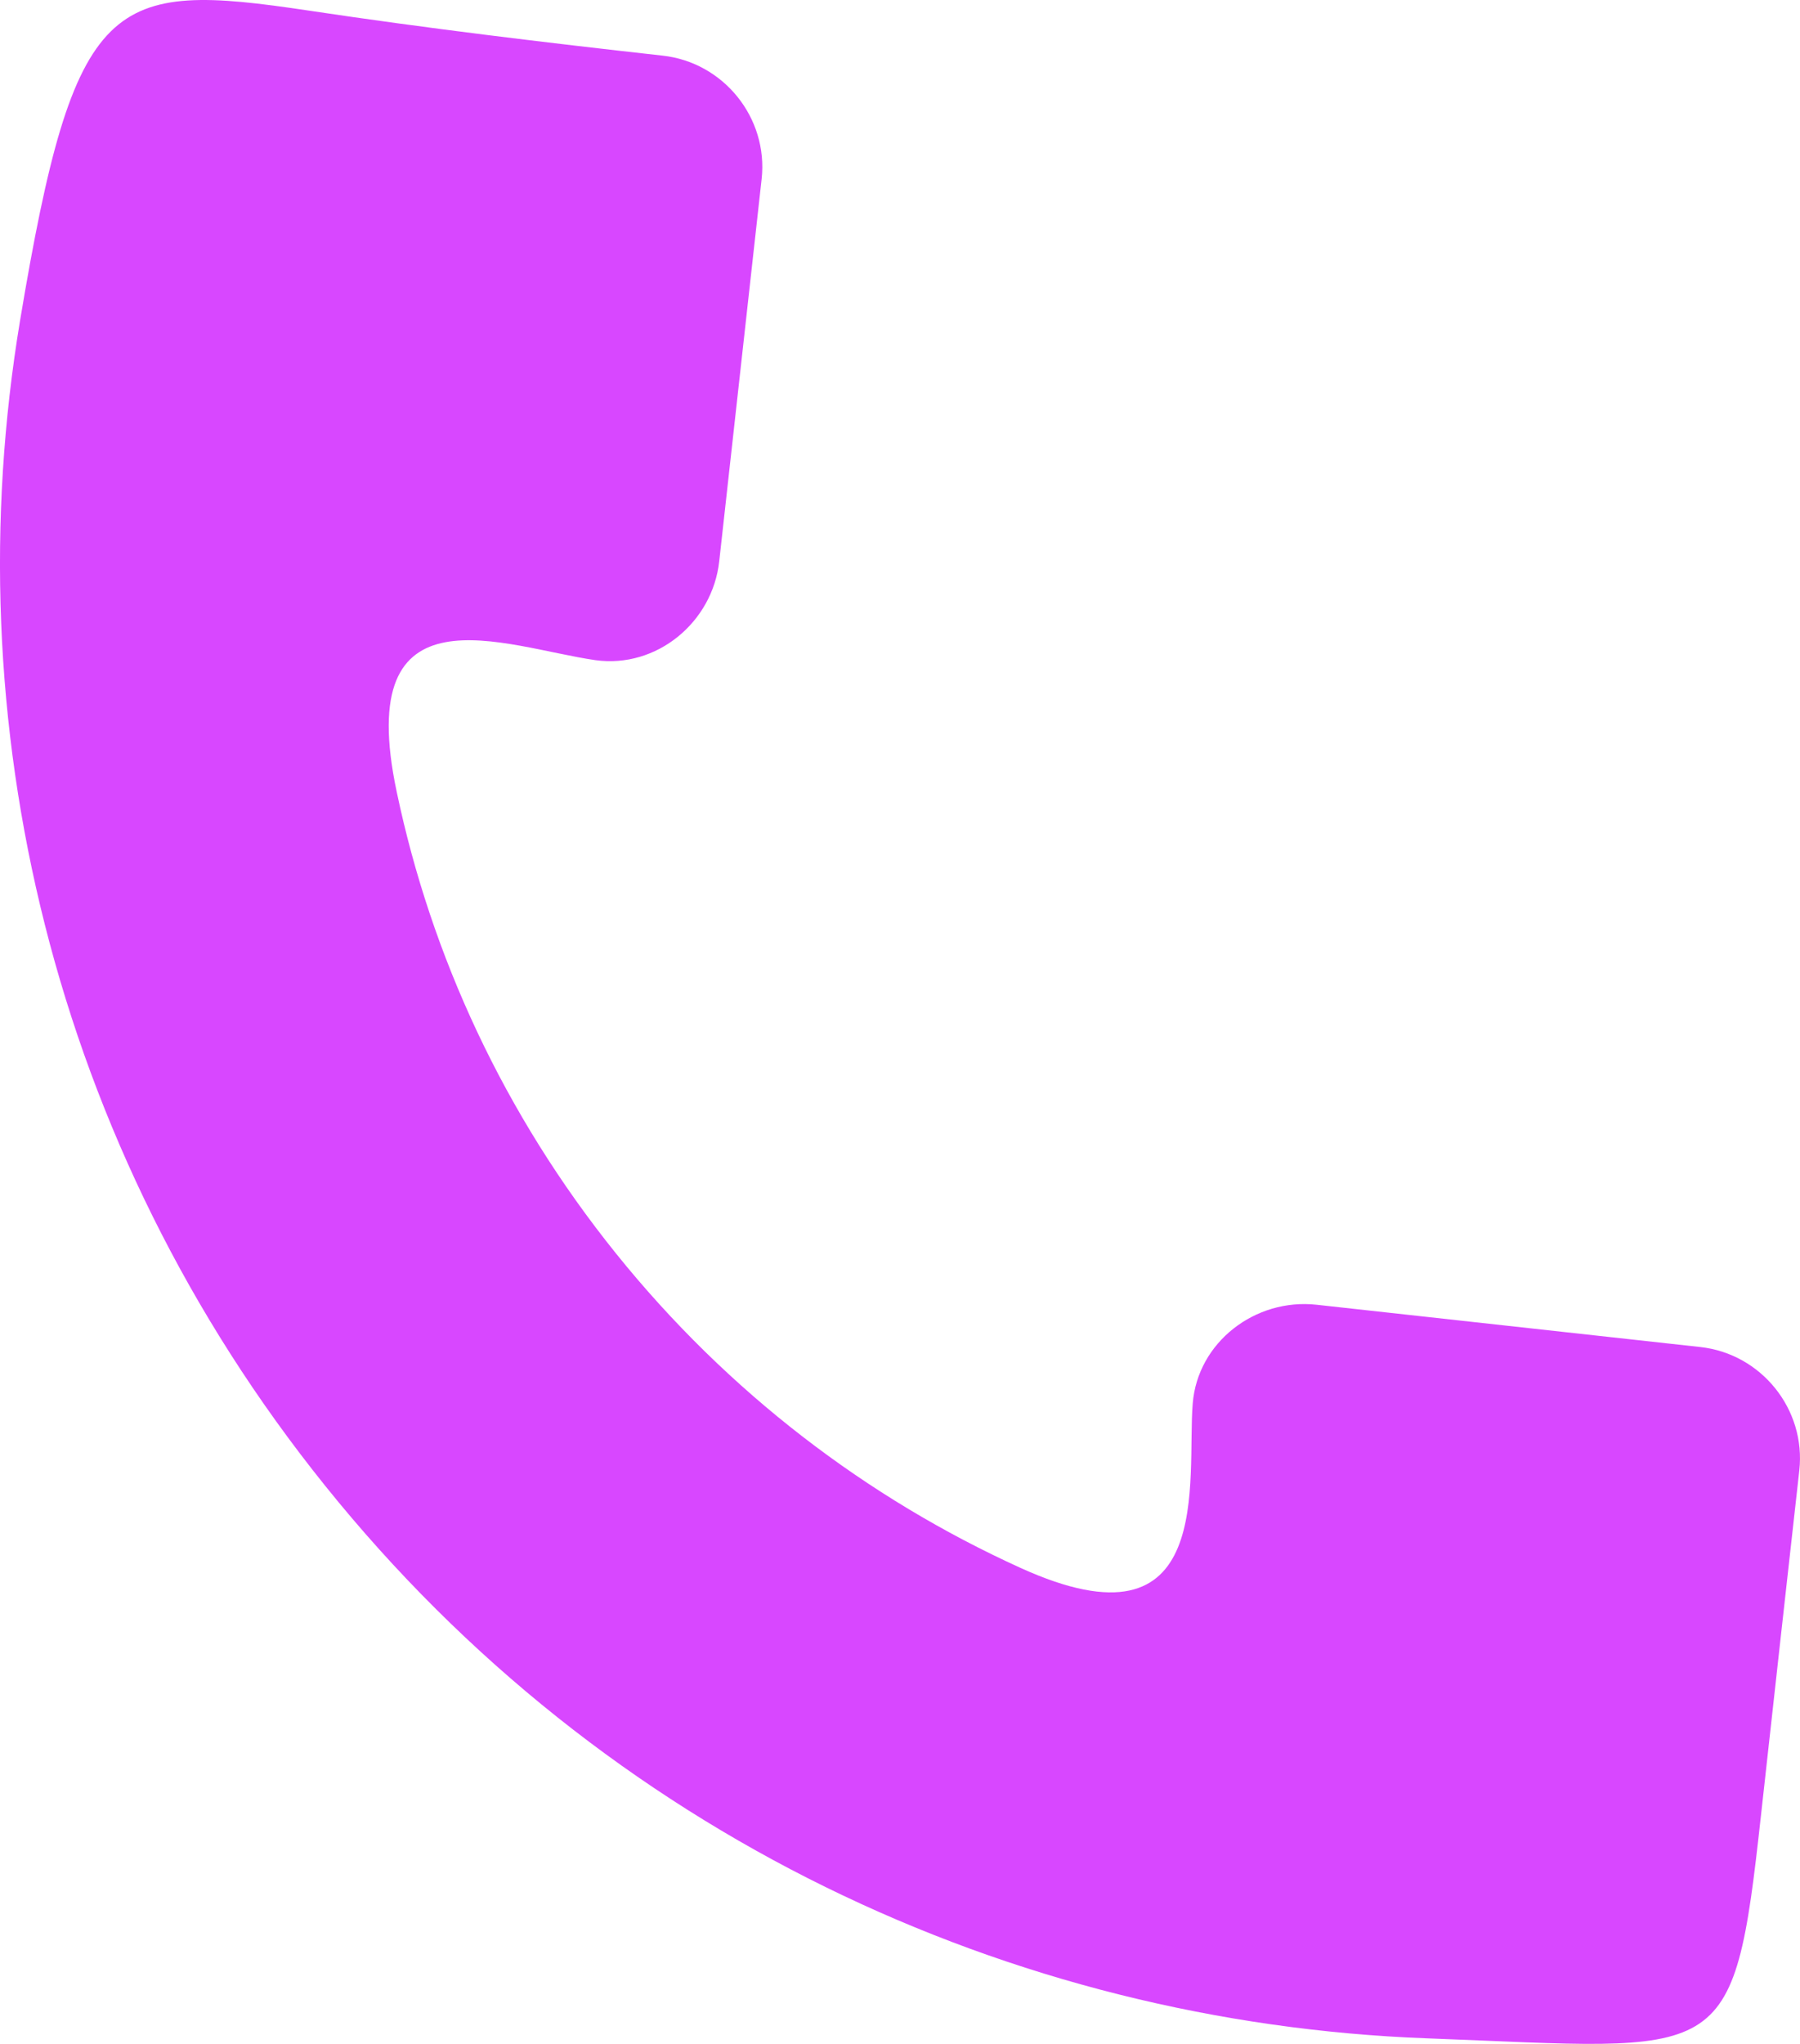 <?xml version="1.0" encoding="UTF-8"?> <svg xmlns="http://www.w3.org/2000/svg" width="37" height="42" viewBox="0 0 37 42" fill="none"><path fill-rule="evenodd" clip-rule="evenodd" d="M29.328 41.886C20.798 41.566 12.443 37.697 6.686 30.534C1.048 23.527 -0.954 14.782 0.414 6.577C1.535 -0.137 2.269 -0.393 6.355 0.219C8.798 0.585 11.166 0.869 13.618 1.143C14.876 1.28 15.794 2.424 15.656 3.677L14.784 11.535C14.646 12.788 13.499 13.739 12.241 13.566C10.377 13.3 7.237 11.946 8.155 16.273C8.862 19.64 10.358 22.896 12.663 25.759C14.968 28.622 17.833 30.79 20.973 32.217C25.013 34.056 24.389 30.397 24.517 28.842C24.618 27.579 25.803 26.674 27.061 26.811L34.948 27.68C36.206 27.817 37.124 28.961 36.986 30.214L36.628 33.425L36.197 37.312C35.627 42.508 35.471 42.115 29.328 41.886Z" fill="#D847FF"></path></svg> 